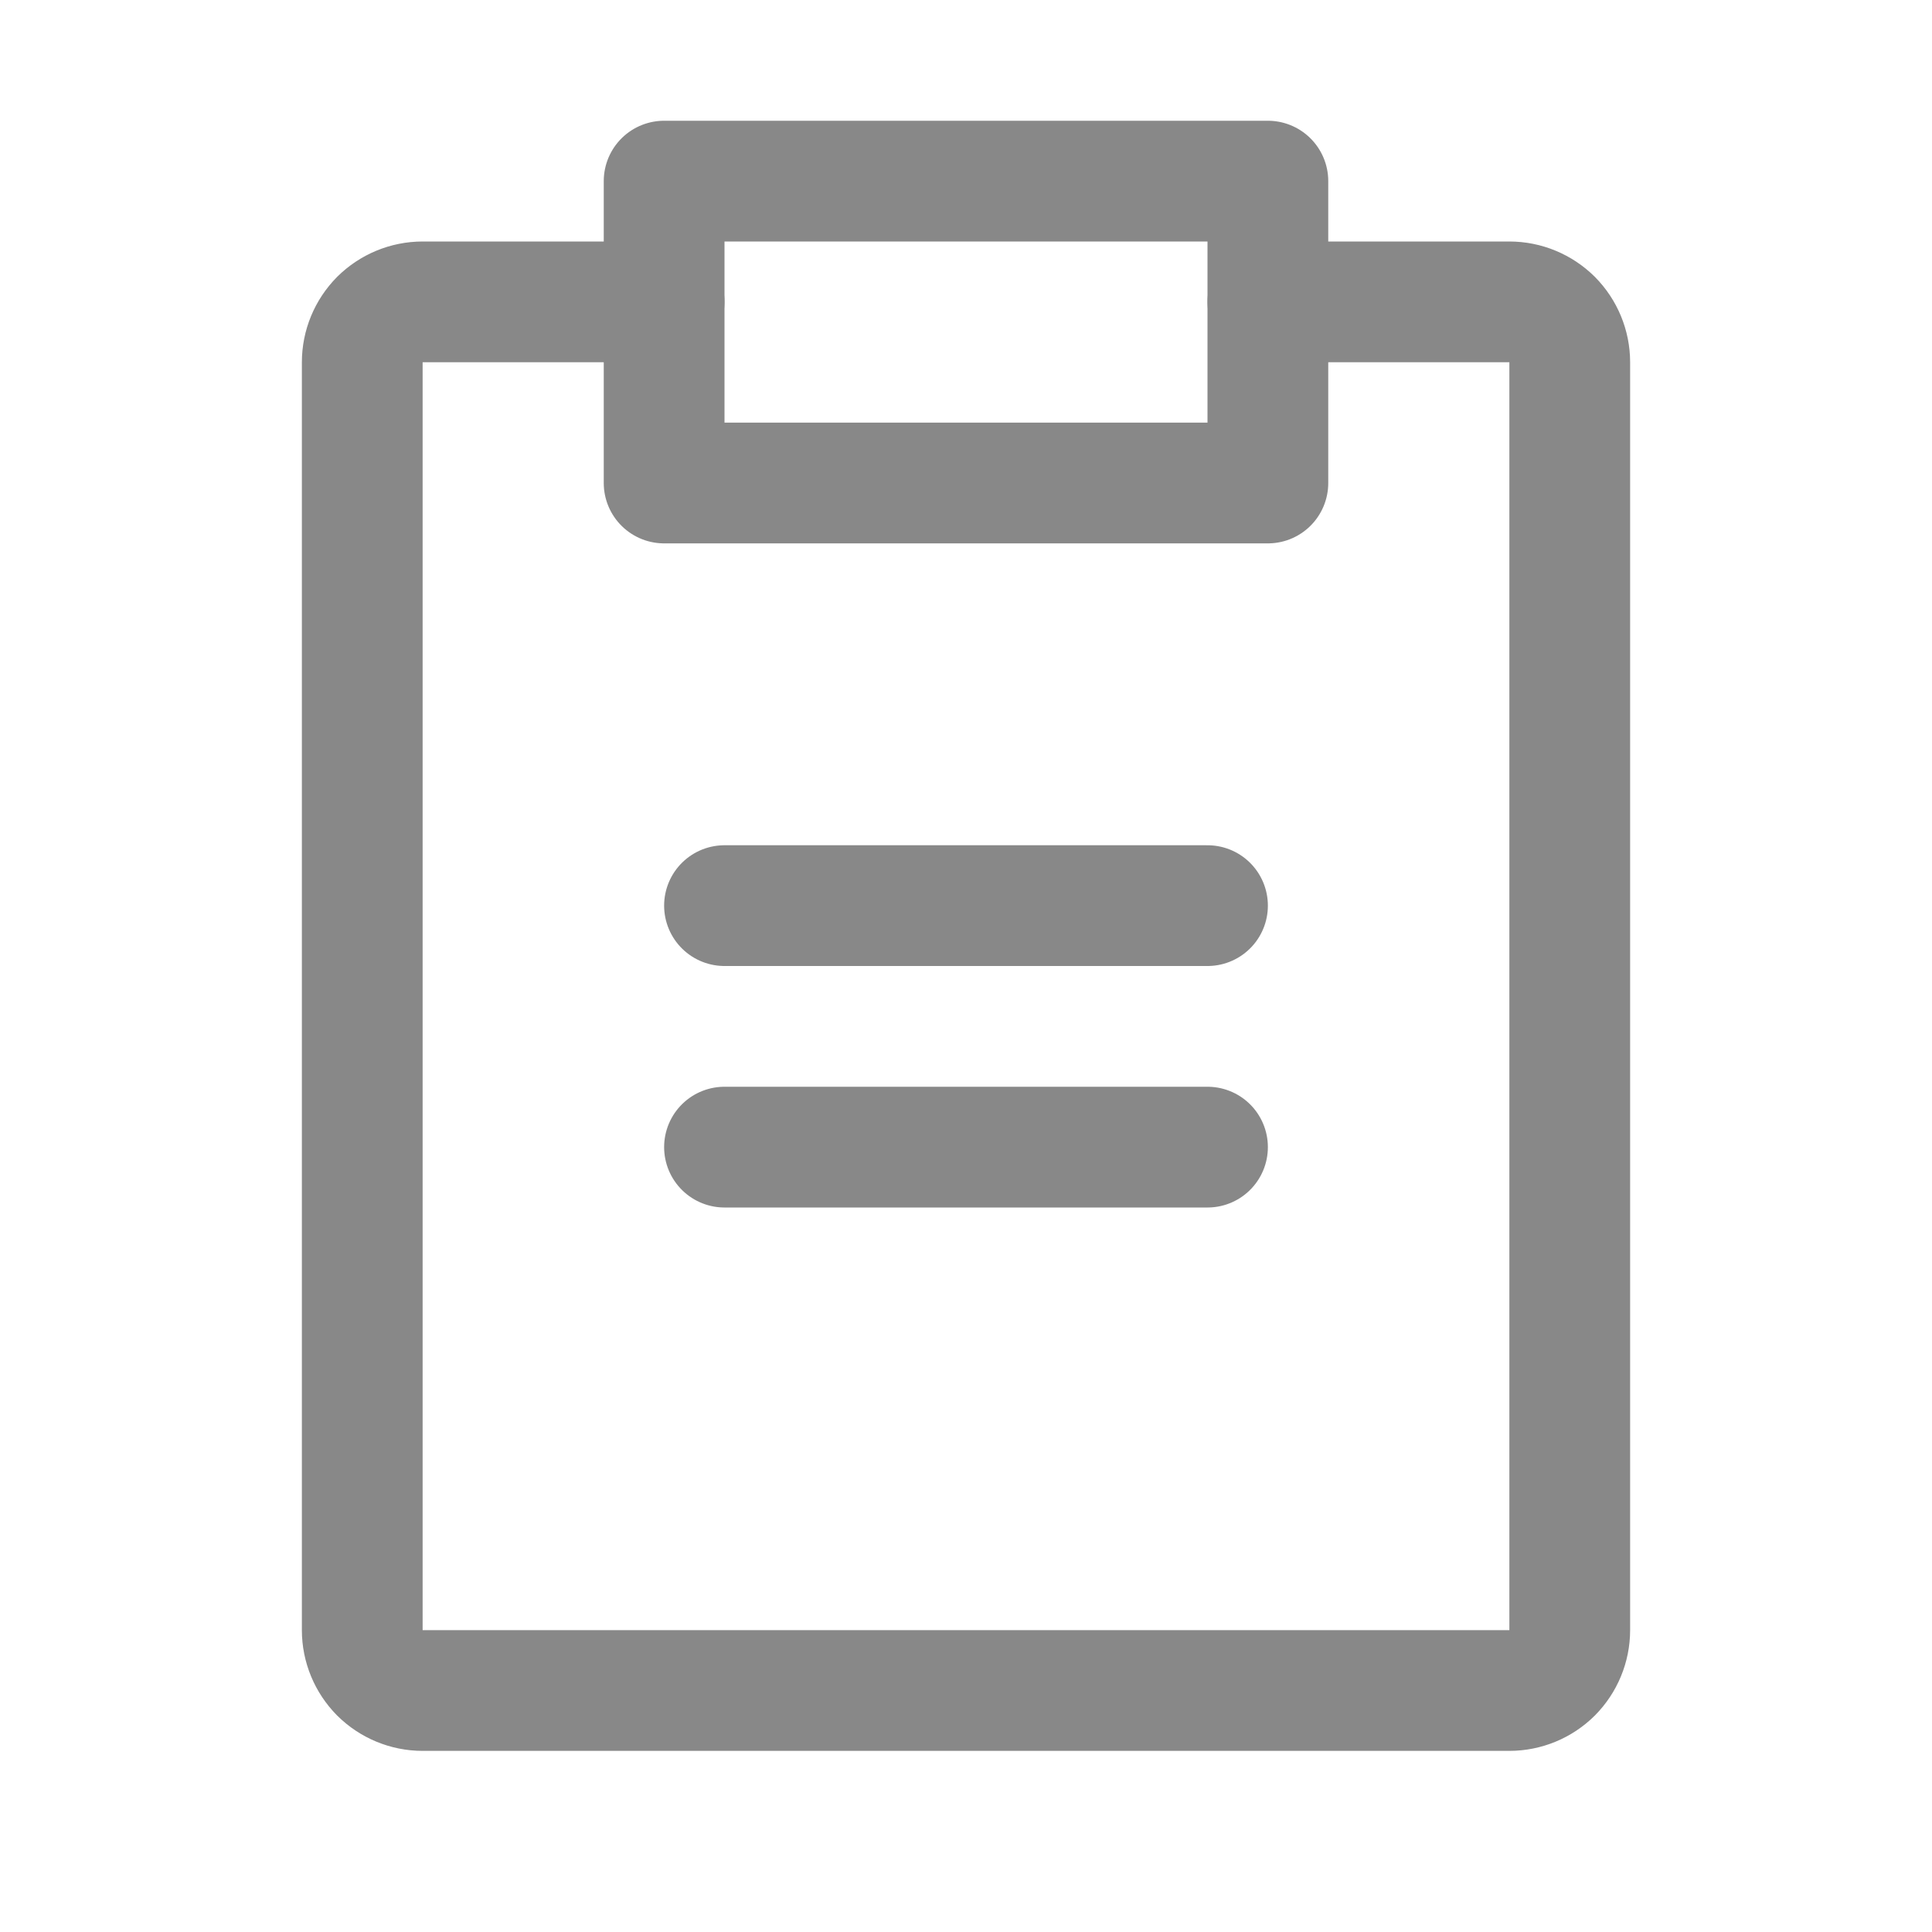 <svg width="16" height="16" viewBox="0 0 16 16" fill="none" xmlns="http://www.w3.org/2000/svg">
  <path d="M10.5 1.5H5.5V4H10.5V1.5Z" stroke="#888888" stroke-linecap="round" stroke-linejoin="round"/>
  <path d="M10.5 2.5H12.5C12.633 2.5 12.76 2.553 12.854 2.646C12.947 2.74 13 2.867 13 3V13.5C13 13.633 12.947 13.76 12.854 13.854C12.76 13.947 12.633 14 12.5 14H3.5C3.367 14 3.24 13.947 3.146 13.854C3.053 13.76 3 13.633 3 13.5V3C3 2.867 3.053 2.74 3.146 2.646C3.24 2.553 3.367 2.5 3.5 2.5H5.5" stroke="#888888" stroke-linecap="round" stroke-linejoin="round"/>
  <path d="M6 9.5H10" stroke="#888888" stroke-linecap="round" stroke-linejoin="round"/>
  <path d="M6 7.5H10" stroke="#888888" stroke-linecap="round" stroke-linejoin="round"/>
</svg>
